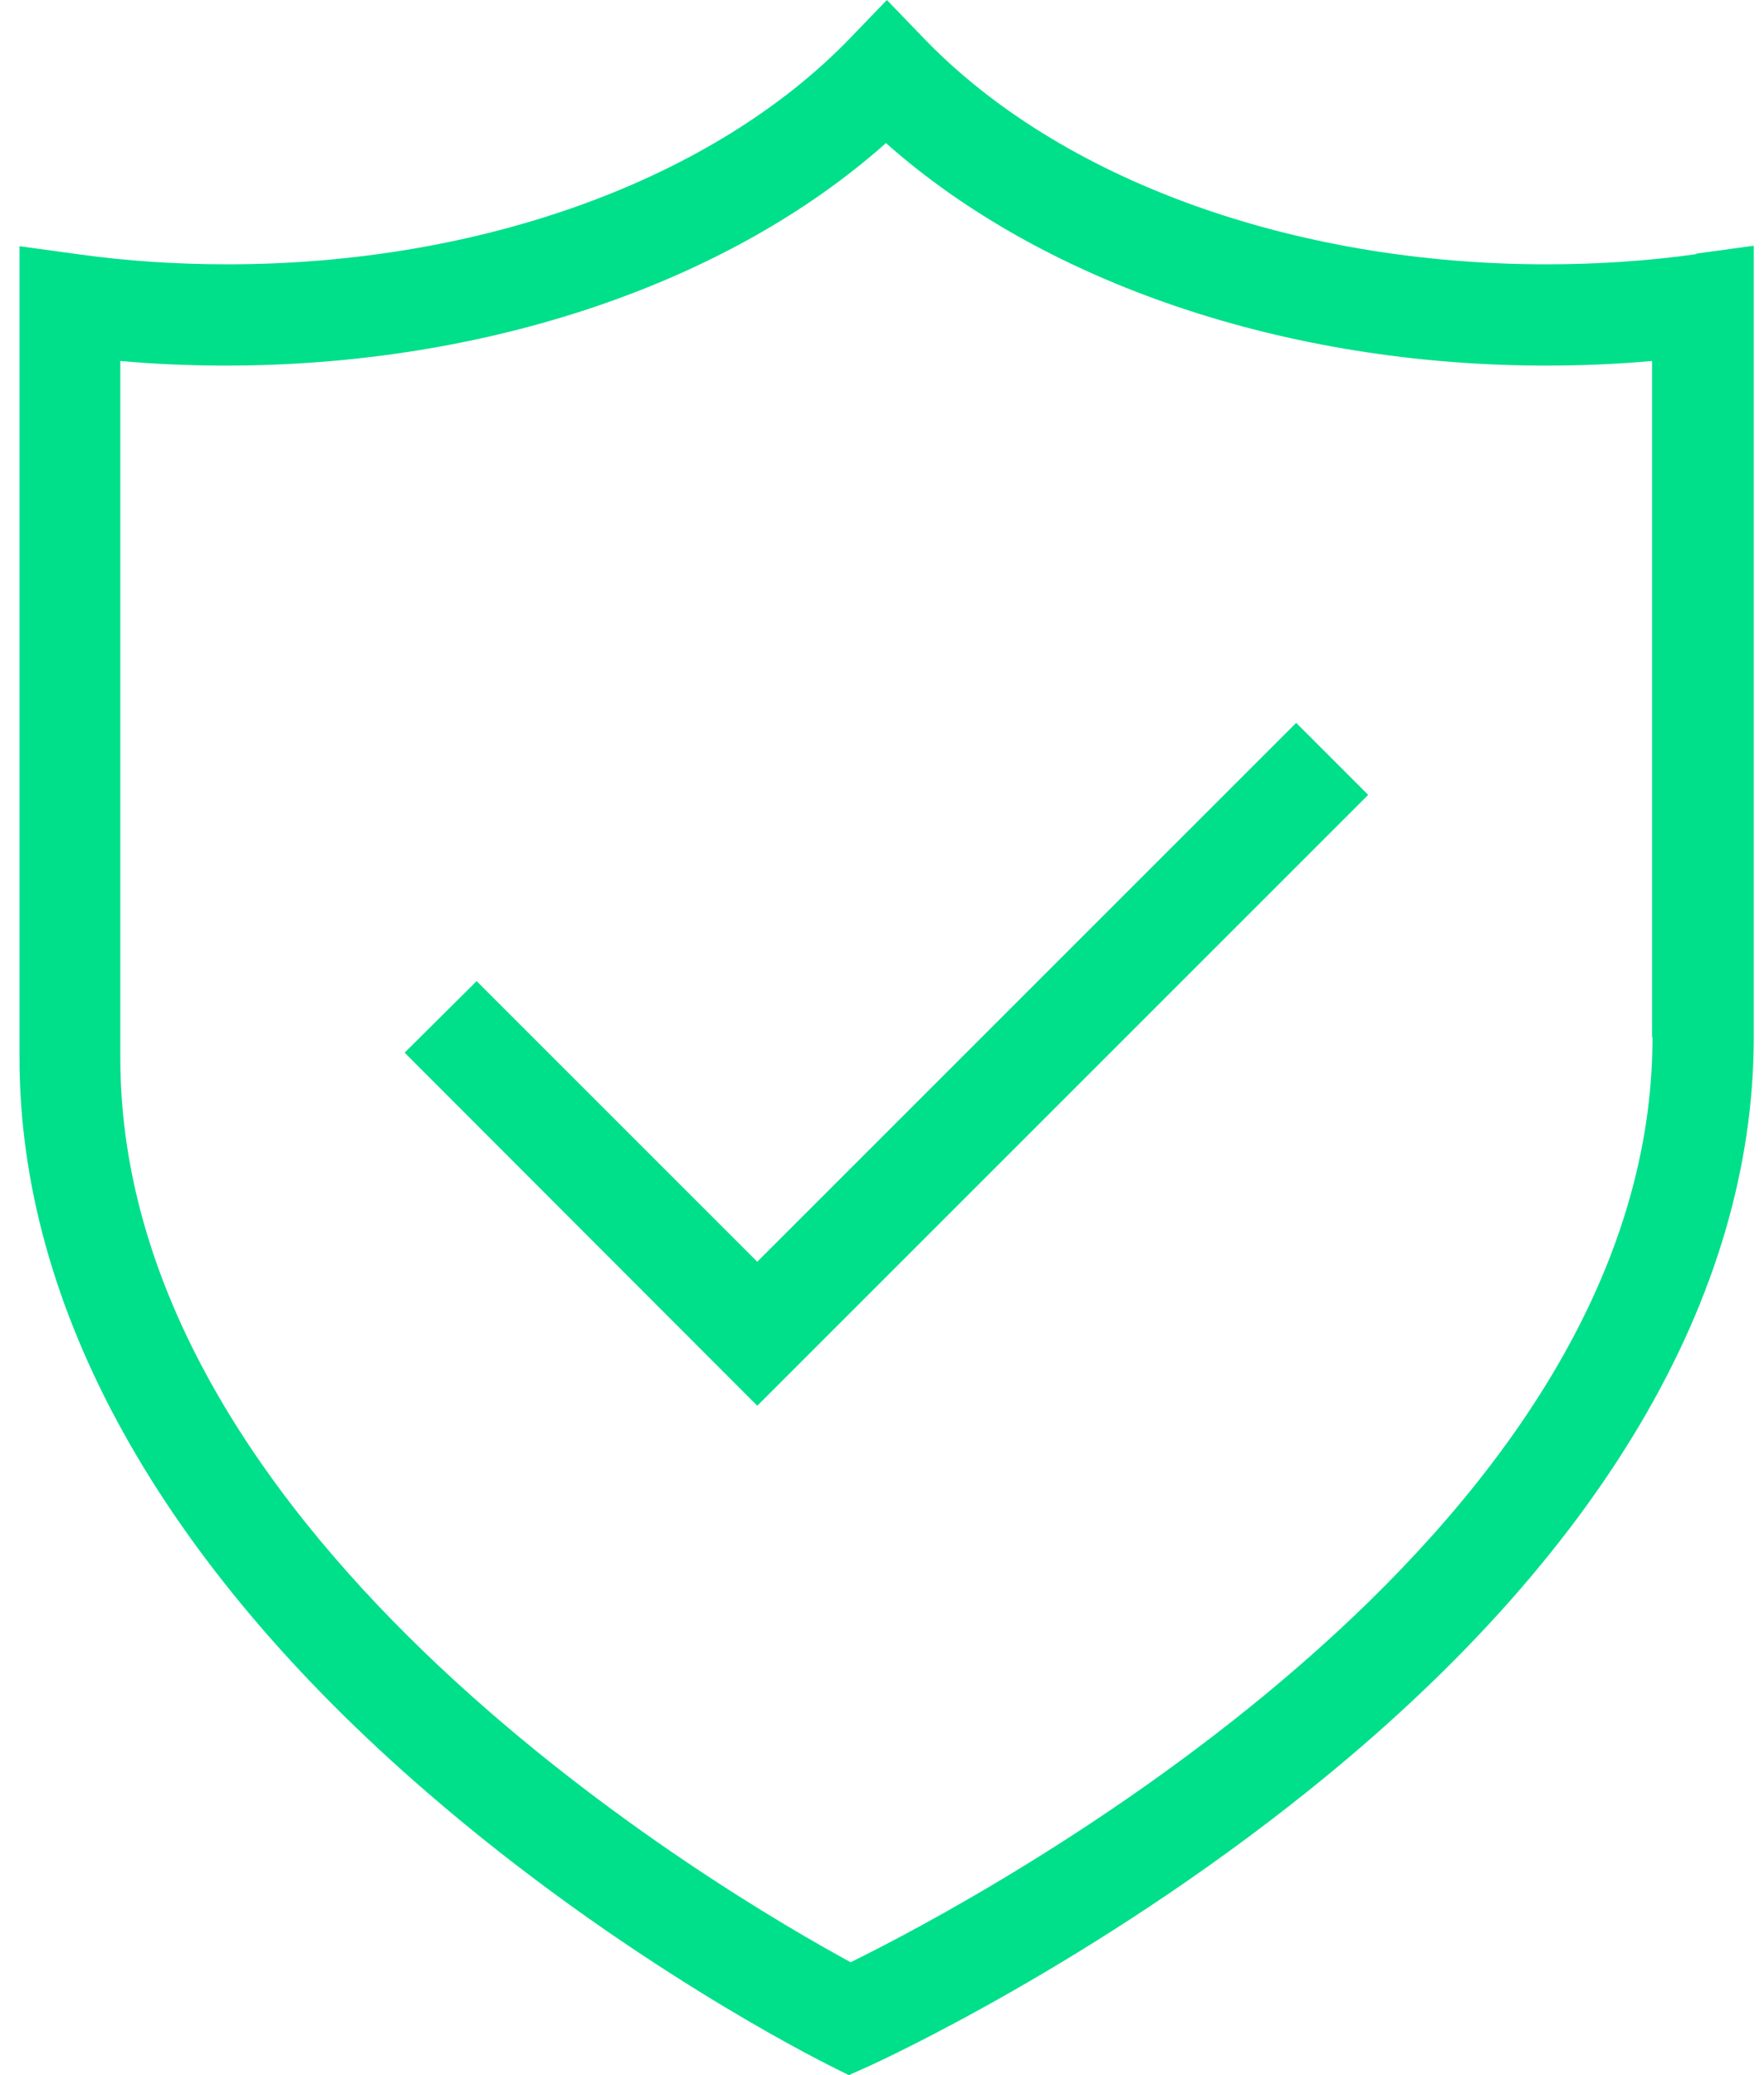 <svg width="34" height="40" viewBox="0 0 34 40" fill="none" xmlns="http://www.w3.org/2000/svg">
<path d="M14.596 24.321L9.187 18.912L7.799 20.291L14.596 27.097L26.371 15.322L24.983 13.934L14.596 24.321Z" fill="#00DF8A"/>
<path d="M31.851 19.995C31.851 29.702 18.93 36.579 16.396 37.824C14.023 36.535 2.319 29.72 2.319 20.39V6.958C3 7.02 3.68 7.047 4.361 7.047C9.366 7.047 14.041 5.462 17.076 2.758C20.112 5.453 24.786 7.047 29.792 7.047C30.472 7.047 31.162 7.02 31.842 6.958V19.987L31.851 19.995ZM32.702 4.898C31.753 5.032 30.777 5.095 29.81 5.095C24.92 5.095 20.425 3.465 17.802 0.734L17.094 0L16.387 0.734C13.754 3.465 9.268 5.095 4.379 5.095C3.412 5.095 2.436 5.032 1.486 4.898L0.376 4.746V20.39C0.376 25.207 3.089 30.105 8.229 34.547C12.035 37.842 15.796 39.714 15.948 39.794L16.36 40L16.781 39.812C16.951 39.731 21.052 37.86 25.216 34.52C30.839 30.016 33.803 24.992 33.803 19.987V4.737L32.693 4.889L32.702 4.898Z" fill="#00DF8A"/>
</svg>
